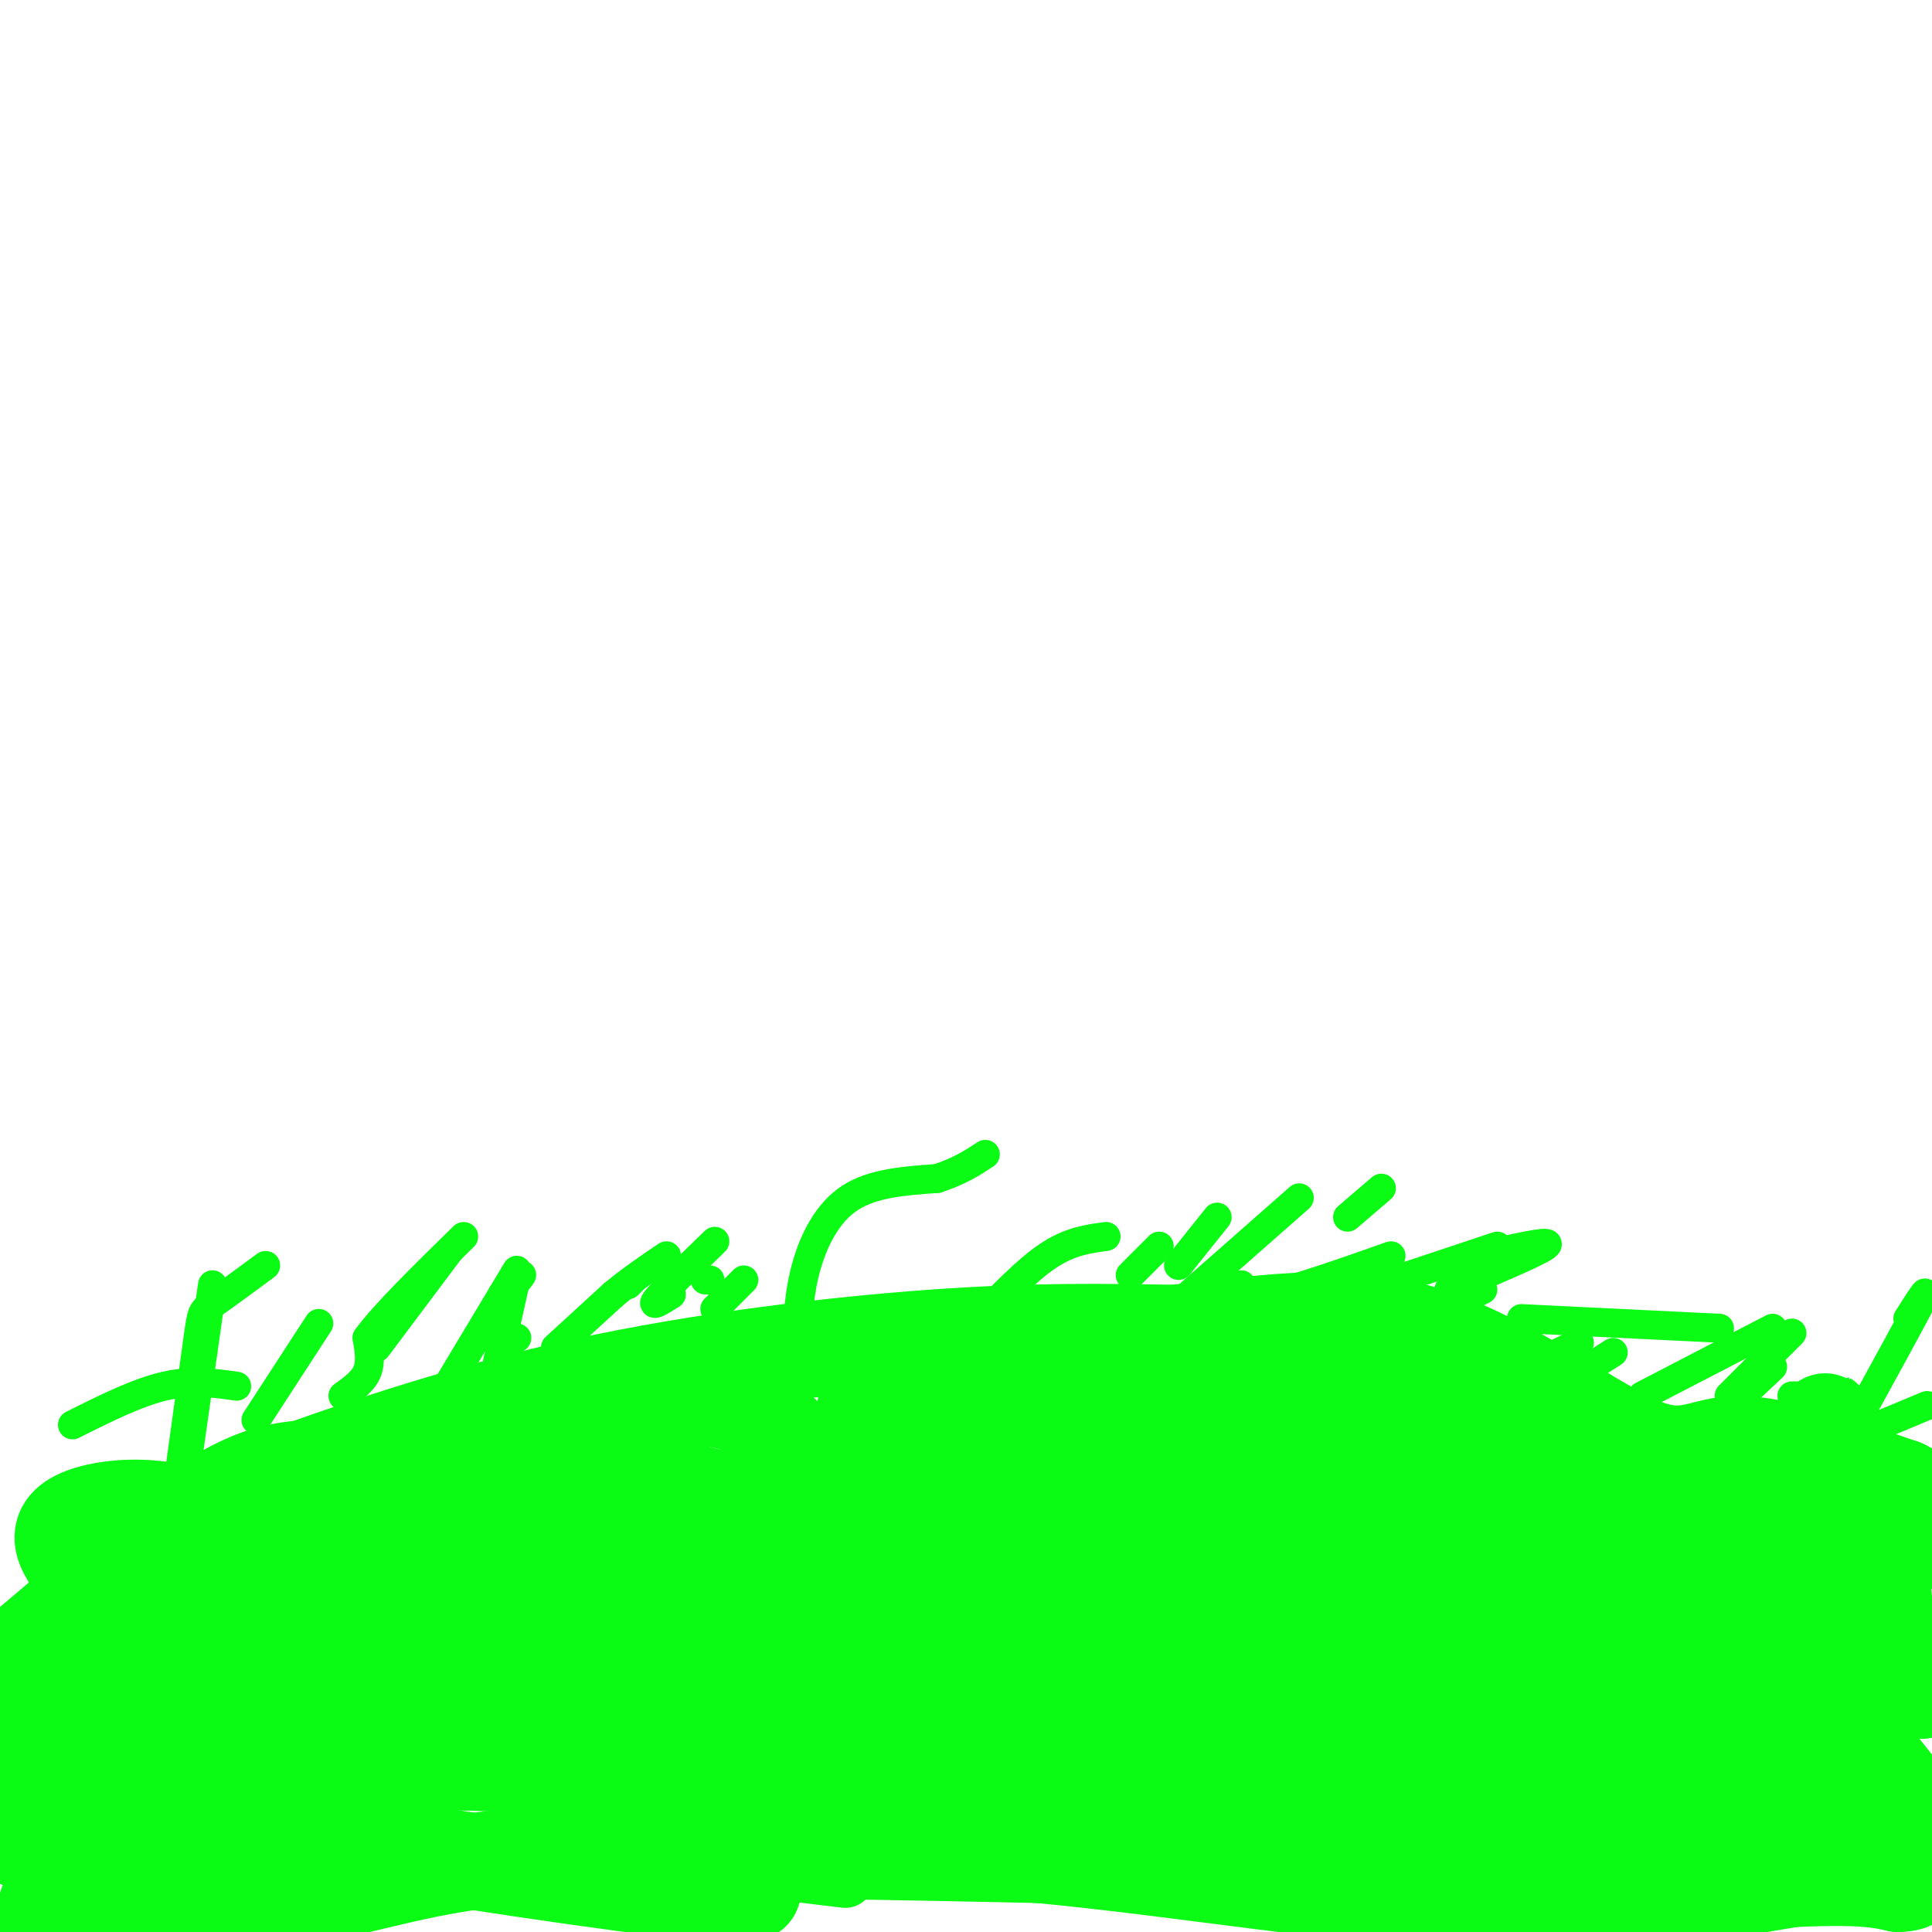 <svg viewBox='0 0 400 400' version='1.1' xmlns='http://www.w3.org/2000/svg' xmlns:xlink='http://www.w3.org/1999/xlink'><g fill='none' stroke='#0AFC15' stroke-width='6' stroke-linecap='round' stroke-linejoin='round'><path d='M1,398c3.750,-10.667 7.500,-21.333 12,-28c4.500,-6.667 9.750,-9.333 15,-12'/><path d='M28,358c7.267,-8.756 17.933,-24.644 31,-34c13.067,-9.356 28.533,-12.178 44,-15'/><path d='M103,309c11.417,-4.738 17.958,-9.083 21,-9c3.042,0.083 2.583,4.595 19,6c16.417,1.405 49.708,-0.298 83,-2'/><path d='M226,304c22.556,1.111 37.444,4.889 51,10c13.556,5.111 25.778,11.556 38,18'/><path d='M315,332c14.133,9.111 30.467,22.889 45,32c14.533,9.111 27.267,13.556 40,18'/></g>
<g fill='none' stroke='#0AFC15' stroke-width='12' stroke-linecap='round' stroke-linejoin='round'><path d='M1,384c6.917,2.750 13.833,5.500 39,4c25.167,-1.500 68.583,-7.250 112,-13'/><path d='M152,375c14.533,-0.778 -5.133,3.778 -7,7c-1.867,3.222 14.067,5.111 30,7'/></g>
<g fill='none' stroke='#0AFC15' stroke-width='20' stroke-linecap='round' stroke-linejoin='round'><path d='M121,343c-33.333,7.250 -66.667,14.500 -75,18c-8.333,3.500 8.333,3.250 25,3'/><path d='M71,364c31.190,1.250 96.667,2.875 106,2c9.333,-0.875 -37.476,-4.250 -69,-5c-31.524,-0.750 -47.762,1.125 -64,3'/><path d='M44,364c-22.500,4.167 -46.750,13.083 -71,22'/><path d='M11,394c15.286,0.810 30.571,1.619 44,0c13.429,-1.619 25.000,-5.667 39,-8c14.000,-2.333 30.429,-2.952 51,-3c20.571,-0.048 45.286,0.476 70,1'/><path d='M215,384c28.222,2.600 63.778,8.600 91,10c27.222,1.400 46.111,-1.800 65,-5'/><path d='M371,389c14.500,-0.667 18.250,0.167 22,1'/><path d='M393,390c4.107,-0.179 3.375,-1.125 1,-3c-2.375,-1.875 -6.393,-4.679 -15,-8c-8.607,-3.321 -21.804,-7.161 -35,-11'/><path d='M344,368c-9.267,-5.044 -14.933,-12.156 -22,-17c-7.067,-4.844 -15.533,-7.422 -24,-10'/><path d='M298,341c-5.940,-1.988 -8.792,-1.958 -10,-4c-1.208,-2.042 -0.774,-6.155 -4,-9c-3.226,-2.845 -10.113,-4.423 -17,-6'/><path d='M267,322c-7.400,-4.000 -17.400,-11.000 -23,-14c-5.600,-3.000 -6.800,-2.000 -8,-1'/><path d='M236,307c-1.867,-0.822 -2.533,-2.378 -9,-2c-6.467,0.378 -18.733,2.689 -31,5'/><path d='M196,310c-12.333,1.000 -27.667,1.000 -43,1'/><path d='M153,311c-12.833,-1.833 -23.417,-6.917 -34,-12'/><path d='M119,299c-5.060,1.060 -0.708,9.708 -6,15c-5.292,5.292 -20.226,7.226 -29,8c-8.774,0.774 -11.387,0.387 -14,0'/><path d='M70,322c-4.978,1.289 -10.422,4.511 -16,11c-5.578,6.489 -11.289,16.244 -17,26'/><path d='M37,359c-1.091,6.239 4.682,8.835 5,11c0.318,2.165 -4.818,3.899 14,8c18.818,4.101 61.589,10.570 82,13c20.411,2.430 18.461,0.822 17,-1c-1.461,-1.822 -2.433,-3.860 6,-8c8.433,-4.140 26.270,-10.384 25,-16c-1.270,-5.616 -21.649,-10.605 -47,-14c-25.351,-3.395 -55.676,-5.198 -86,-7'/><path d='M53,345c22.574,2.691 122.010,12.917 143,13c20.990,0.083 -36.464,-9.978 -71,-13c-34.536,-3.022 -46.153,0.994 -23,0c23.153,-0.994 81.077,-6.997 139,-13'/><path d='M241,332c8.700,-1.436 -39.051,1.473 -63,2c-23.949,0.527 -24.097,-1.326 -33,-4c-8.903,-2.674 -26.560,-6.167 -30,-9c-3.440,-2.833 7.336,-5.007 11,-6c3.664,-0.993 0.217,-0.806 12,-1c11.783,-0.194 38.795,-0.770 55,0c16.205,0.770 21.602,2.885 27,5'/><path d='M220,319c16.684,3.182 44.895,8.636 58,11c13.105,2.364 11.105,1.636 17,9c5.895,7.364 19.684,22.818 20,29c0.316,6.182 -12.842,3.091 -26,0'/><path d='M289,368c-18.643,-5.071 -52.250,-17.750 -57,-19c-4.750,-1.250 19.357,8.929 44,15c24.643,6.071 49.821,8.036 75,10'/><path d='M351,374c17.500,3.226 23.750,6.292 5,2c-18.750,-4.292 -62.500,-15.940 -85,-23c-22.500,-7.060 -23.750,-9.530 -25,-12'/><path d='M246,341c-18.556,0.267 -52.444,6.933 -46,16c6.444,9.067 53.222,20.533 100,32'/><path d='M300,389c7.905,0.726 -22.333,-13.458 -45,-19c-22.667,-5.542 -37.762,-2.440 -46,-2c-8.238,0.440 -9.619,-1.780 -11,-4'/><path d='M252,373c12.696,4.185 25.393,8.369 42,11c16.607,2.631 37.125,3.708 46,4c8.875,0.292 6.107,-0.202 0,-6c-6.107,-5.798 -15.554,-16.899 -25,-28'/><path d='M315,354c-8.905,-9.060 -18.667,-17.708 -19,-22c-0.333,-4.292 8.762,-4.226 15,-3c6.238,1.226 9.619,3.613 13,6'/><path d='M324,335c2.432,6.022 2.013,18.077 1,23c-1.013,4.923 -2.618,2.714 -4,3c-1.382,0.286 -2.539,3.068 -13,0c-10.461,-3.068 -30.227,-11.987 -38,-16c-7.773,-4.013 -3.554,-3.119 -1,-4c2.554,-0.881 3.444,-3.537 8,-6c4.556,-2.463 12.778,-4.731 21,-7'/><path d='M298,328c3.981,-0.296 3.434,2.463 2,6c-1.434,3.537 -3.755,7.851 -14,11c-10.245,3.149 -28.413,5.132 -42,6c-13.587,0.868 -22.592,0.622 -27,0c-4.408,-0.622 -4.217,-1.619 -5,-2c-0.783,-0.381 -2.539,-0.147 1,-3c3.539,-2.853 12.375,-8.792 21,-14c8.625,-5.208 17.040,-9.686 27,-6c9.960,3.686 21.463,15.534 26,21c4.537,5.466 2.106,4.548 -2,6c-4.106,1.452 -9.887,5.272 -16,7c-6.113,1.728 -12.556,1.364 -19,1'/><path d='M250,361c-7.581,-1.115 -17.034,-4.402 -22,-7c-4.966,-2.598 -5.444,-4.508 -5,-11c0.444,-6.492 1.810,-17.565 -21,-19c-22.810,-1.435 -69.795,6.767 -93,8c-23.205,1.233 -22.630,-4.505 -24,-6c-1.370,-1.495 -4.685,1.252 -8,4'/><path d='M77,330c-3.786,0.357 -9.250,-0.750 -14,5c-4.750,5.750 -8.786,18.357 -16,26c-7.214,7.643 -17.607,10.321 -28,13'/><path d='M19,374c-1.333,2.733 9.333,3.067 16,7c6.667,3.933 9.333,11.467 12,19'/><path d='M48,398c0.000,0.000 -8.000,-6.000 -8,-6'/><path d='M5,362c8.604,-0.246 17.209,-0.491 23,-1c5.791,-0.509 8.769,-1.281 16,-6c7.231,-4.719 18.716,-13.386 25,-20c6.284,-6.614 7.367,-11.175 11,-15c3.633,-3.825 9.817,-6.912 16,-10'/><path d='M96,310c3.268,-2.255 3.436,-2.891 13,-8c9.564,-5.109 28.522,-14.689 41,-12c12.478,2.689 18.475,17.647 31,22c12.525,4.353 31.579,-1.899 47,-4c15.421,-2.101 27.211,-0.050 39,2'/><path d='M267,310c19.310,1.024 48.083,2.583 68,8c19.917,5.417 30.976,14.690 36,20c5.024,5.310 4.012,6.655 3,8'/><path d='M374,346c4.667,6.667 14.833,19.333 25,32'/><path d='M399,378c-1.667,-1.778 -18.333,-22.222 -30,-32c-11.667,-9.778 -18.333,-8.889 -25,-8'/><path d='M344,338c-4.675,2.217 -3.861,11.759 1,21c4.861,9.241 13.770,18.180 18,19c4.230,0.820 3.780,-6.480 2,-12c-1.780,-5.520 -4.890,-9.260 -8,-13'/><path d='M357,353c-2.676,-4.033 -5.367,-7.617 -6,-10c-0.633,-2.383 0.791,-3.565 7,1c6.209,4.565 17.203,14.876 19,17c1.797,2.124 -5.601,-3.938 -13,-10'/><path d='M364,351c-7.000,-6.167 -18.000,-16.583 -29,-27'/><path d='M1,345c15.333,-13.083 30.667,-26.167 41,-33c10.333,-6.833 15.667,-7.417 21,-8'/><path d='M63,304c12.679,-4.500 33.875,-11.750 58,-17c24.125,-5.250 51.179,-8.500 72,-10c20.821,-1.500 35.411,-1.250 50,-1'/><path d='M243,276c16.785,-1.577 33.746,-5.021 51,0c17.254,5.021 34.799,18.506 45,23c10.201,4.494 13.057,-0.002 21,0c7.943,0.002 20.971,4.501 34,9'/><path d='M394,308c6.667,3.333 6.333,7.167 6,11'/><path d='M398,350c-2.250,-1.000 -4.500,-2.000 -6,-7c-1.500,-5.000 -2.250,-14.000 -3,-23'/><path d='M386,327c2.933,11.711 5.867,23.422 4,16c-1.867,-7.422 -8.533,-33.978 -11,-44c-2.467,-10.022 -0.733,-3.511 1,3'/><path d='M380,302c-3.141,11.789 -11.494,39.761 -17,48c-5.506,8.239 -8.167,-3.256 -11,-10c-2.833,-6.744 -5.840,-8.739 -6,-12c-0.160,-3.261 2.526,-7.789 3,-6c0.474,1.789 -1.263,9.894 -3,18'/><path d='M346,340c-1.026,3.866 -2.092,4.531 -3,-3c-0.908,-7.531 -1.658,-23.258 -1,-30c0.658,-6.742 2.723,-4.498 6,-4c3.277,0.498 7.767,-0.751 10,4c2.233,4.751 2.209,15.500 2,18c-0.209,2.500 -0.605,-3.250 -1,-9'/><path d='M359,316c-0.274,-2.220 -0.460,-3.269 2,-3c2.460,0.269 7.567,1.856 8,3c0.433,1.144 -3.806,1.847 -11,0c-7.194,-1.847 -17.341,-6.242 -23,-10c-5.659,-3.758 -6.829,-6.879 -8,-10'/><path d='M327,296c-4.622,-2.800 -12.178,-4.800 -17,-5c-4.822,-0.200 -6.911,1.400 -9,3'/><path d='M301,294c-6.833,-0.833 -19.417,-4.417 -32,-8'/><path d='M269,286c-6.222,0.044 -5.778,4.156 -11,6c-5.222,1.844 -16.111,1.422 -27,1'/><path d='M231,293c-13.000,0.000 -32.000,-0.500 -51,-1'/><path d='M180,292c-4.595,-0.583 9.417,-1.542 23,1c13.583,2.542 26.738,8.583 47,11c20.262,2.417 47.631,1.208 75,0'/><path d='M325,304c17.833,-1.238 24.917,-4.333 5,2c-19.917,6.333 -66.833,22.095 -112,29c-45.167,6.905 -88.583,4.952 -132,3'/><path d='M86,338c-28.143,-4.286 -32.500,-16.500 -42,-22c-9.500,-5.500 -24.143,-4.286 -29,-1c-4.857,3.286 0.071,8.643 5,14'/><path d='M20,329c1.991,2.845 4.470,2.959 -1,6c-5.470,3.041 -18.889,9.011 -17,12c1.889,2.989 19.085,2.997 28,2c8.915,-0.997 9.547,-2.999 13,-7c3.453,-4.001 9.726,-10.000 16,-16'/><path d='M59,326c4.255,-4.510 6.893,-7.786 16,-11c9.107,-3.214 24.683,-6.365 20,-7c-4.683,-0.635 -29.624,1.247 -42,4c-12.376,2.753 -12.188,6.376 -12,10'/><path d='M41,322c-6.800,7.244 -17.800,20.356 -23,29c-5.200,8.644 -4.600,12.822 -4,17'/></g>
<g fill='none' stroke='#0AFC15' stroke-width='6' stroke-linecap='round' stroke-linejoin='round'><path d='M39,301c0.000,0.000 3.000,-21.000 3,-21'/><path d='M42,280c0.833,-5.833 1.417,-9.917 2,-14'/><path d='M71,289c2.083,-1.500 4.167,-3.000 5,-5c0.833,-2.000 0.417,-4.500 0,-7'/><path d='M76,277c3.333,-4.667 11.667,-12.833 20,-21'/><path d='M115,279c0.000,0.000 12.000,-11.000 12,-11'/><path d='M127,268c3.833,-3.167 7.417,-5.583 11,-8'/><path d='M165,277c0.244,-4.867 0.489,-9.733 2,-15c1.511,-5.267 4.289,-10.933 9,-14c4.711,-3.067 11.356,-3.533 18,-4'/><path d='M194,244c4.667,-1.500 7.333,-3.250 10,-5'/><path d='M148,271c0.000,0.000 6.000,-6.000 6,-6'/><path d='M147,265c0.000,0.000 -1.000,0.000 -1,0'/><path d='M139,268c-2.250,1.417 -4.500,2.833 -3,1c1.500,-1.833 6.750,-6.917 12,-12'/><path d='M130,266c0.000,0.000 1.000,-1.000 1,-1'/><path d='M104,279c0.000,0.000 3.000,-2.000 3,-2'/><path d='M104,268c2.083,-2.167 4.167,-4.333 4,-4c-0.167,0.333 -2.583,3.167 -5,6'/><path d='M78,279c0.000,0.000 15.000,-20.000 15,-20'/><path d='M15,295c6.667,-3.333 13.333,-6.667 19,-8c5.667,-1.333 10.333,-0.667 15,0'/><path d='M92,288c0.000,0.000 15.000,-25.000 15,-25'/><path d='M103,282c0.000,0.000 4.000,-18.000 4,-18'/><path d='M53,294c0.000,0.000 13.000,-20.000 13,-20'/><path d='M37,306c1.600,-11.644 3.200,-23.289 4,-29c0.800,-5.711 0.800,-5.489 3,-7c2.200,-1.511 6.600,-4.756 11,-8'/><path d='M202,274c5.250,-5.500 10.500,-11.000 15,-14c4.500,-3.000 8.250,-3.500 12,-4'/><path d='M244,270c0.000,0.000 25.000,-22.000 25,-22'/><path d='M277,269c0.000,0.000 33.000,-11.000 33,-11'/><path d='M315,273c0.000,0.000 41.000,2.000 41,2'/><path d='M340,289c0.000,0.000 27.000,-14.000 27,-14'/><path d='M371,289c0.000,0.000 2.000,0.000 2,0'/><path d='M375,289c0.000,0.000 10.000,4.000 10,4'/><path d='M385,293c5.667,-10.333 11.333,-20.667 13,-24c1.667,-3.333 -0.667,0.333 -3,4'/><path d='M387,296c0.000,0.000 12.000,-5.000 12,-5'/><path d='M350,299c0.000,0.000 17.000,-16.000 17,-16'/><path d='M358,289c0.000,0.000 13.000,-13.000 13,-13'/><path d='M323,287c0.000,0.000 11.000,-7.000 11,-7'/><path d='M318,287c-0.750,-1.250 -1.500,-2.500 0,-4c1.500,-1.500 5.250,-3.250 9,-5'/><path d='M301,270c0.000,0.000 6.000,-3.000 6,-3'/><path d='M300,267c9.083,-3.833 18.167,-7.667 20,-9c1.833,-1.333 -3.583,-0.167 -9,1'/><path d='M257,266c0.417,1.500 0.833,3.000 6,2c5.167,-1.000 15.083,-4.500 25,-8'/><path d='M279,252c0.000,0.000 7.000,-6.000 7,-6'/><path d='M244,262c0.000,0.000 8.000,-10.000 8,-10'/><path d='M234,264c0.000,0.000 6.000,-6.000 6,-6'/><path d='M204,277c0.000,0.000 13.000,-8.000 13,-8'/></g>
</svg>